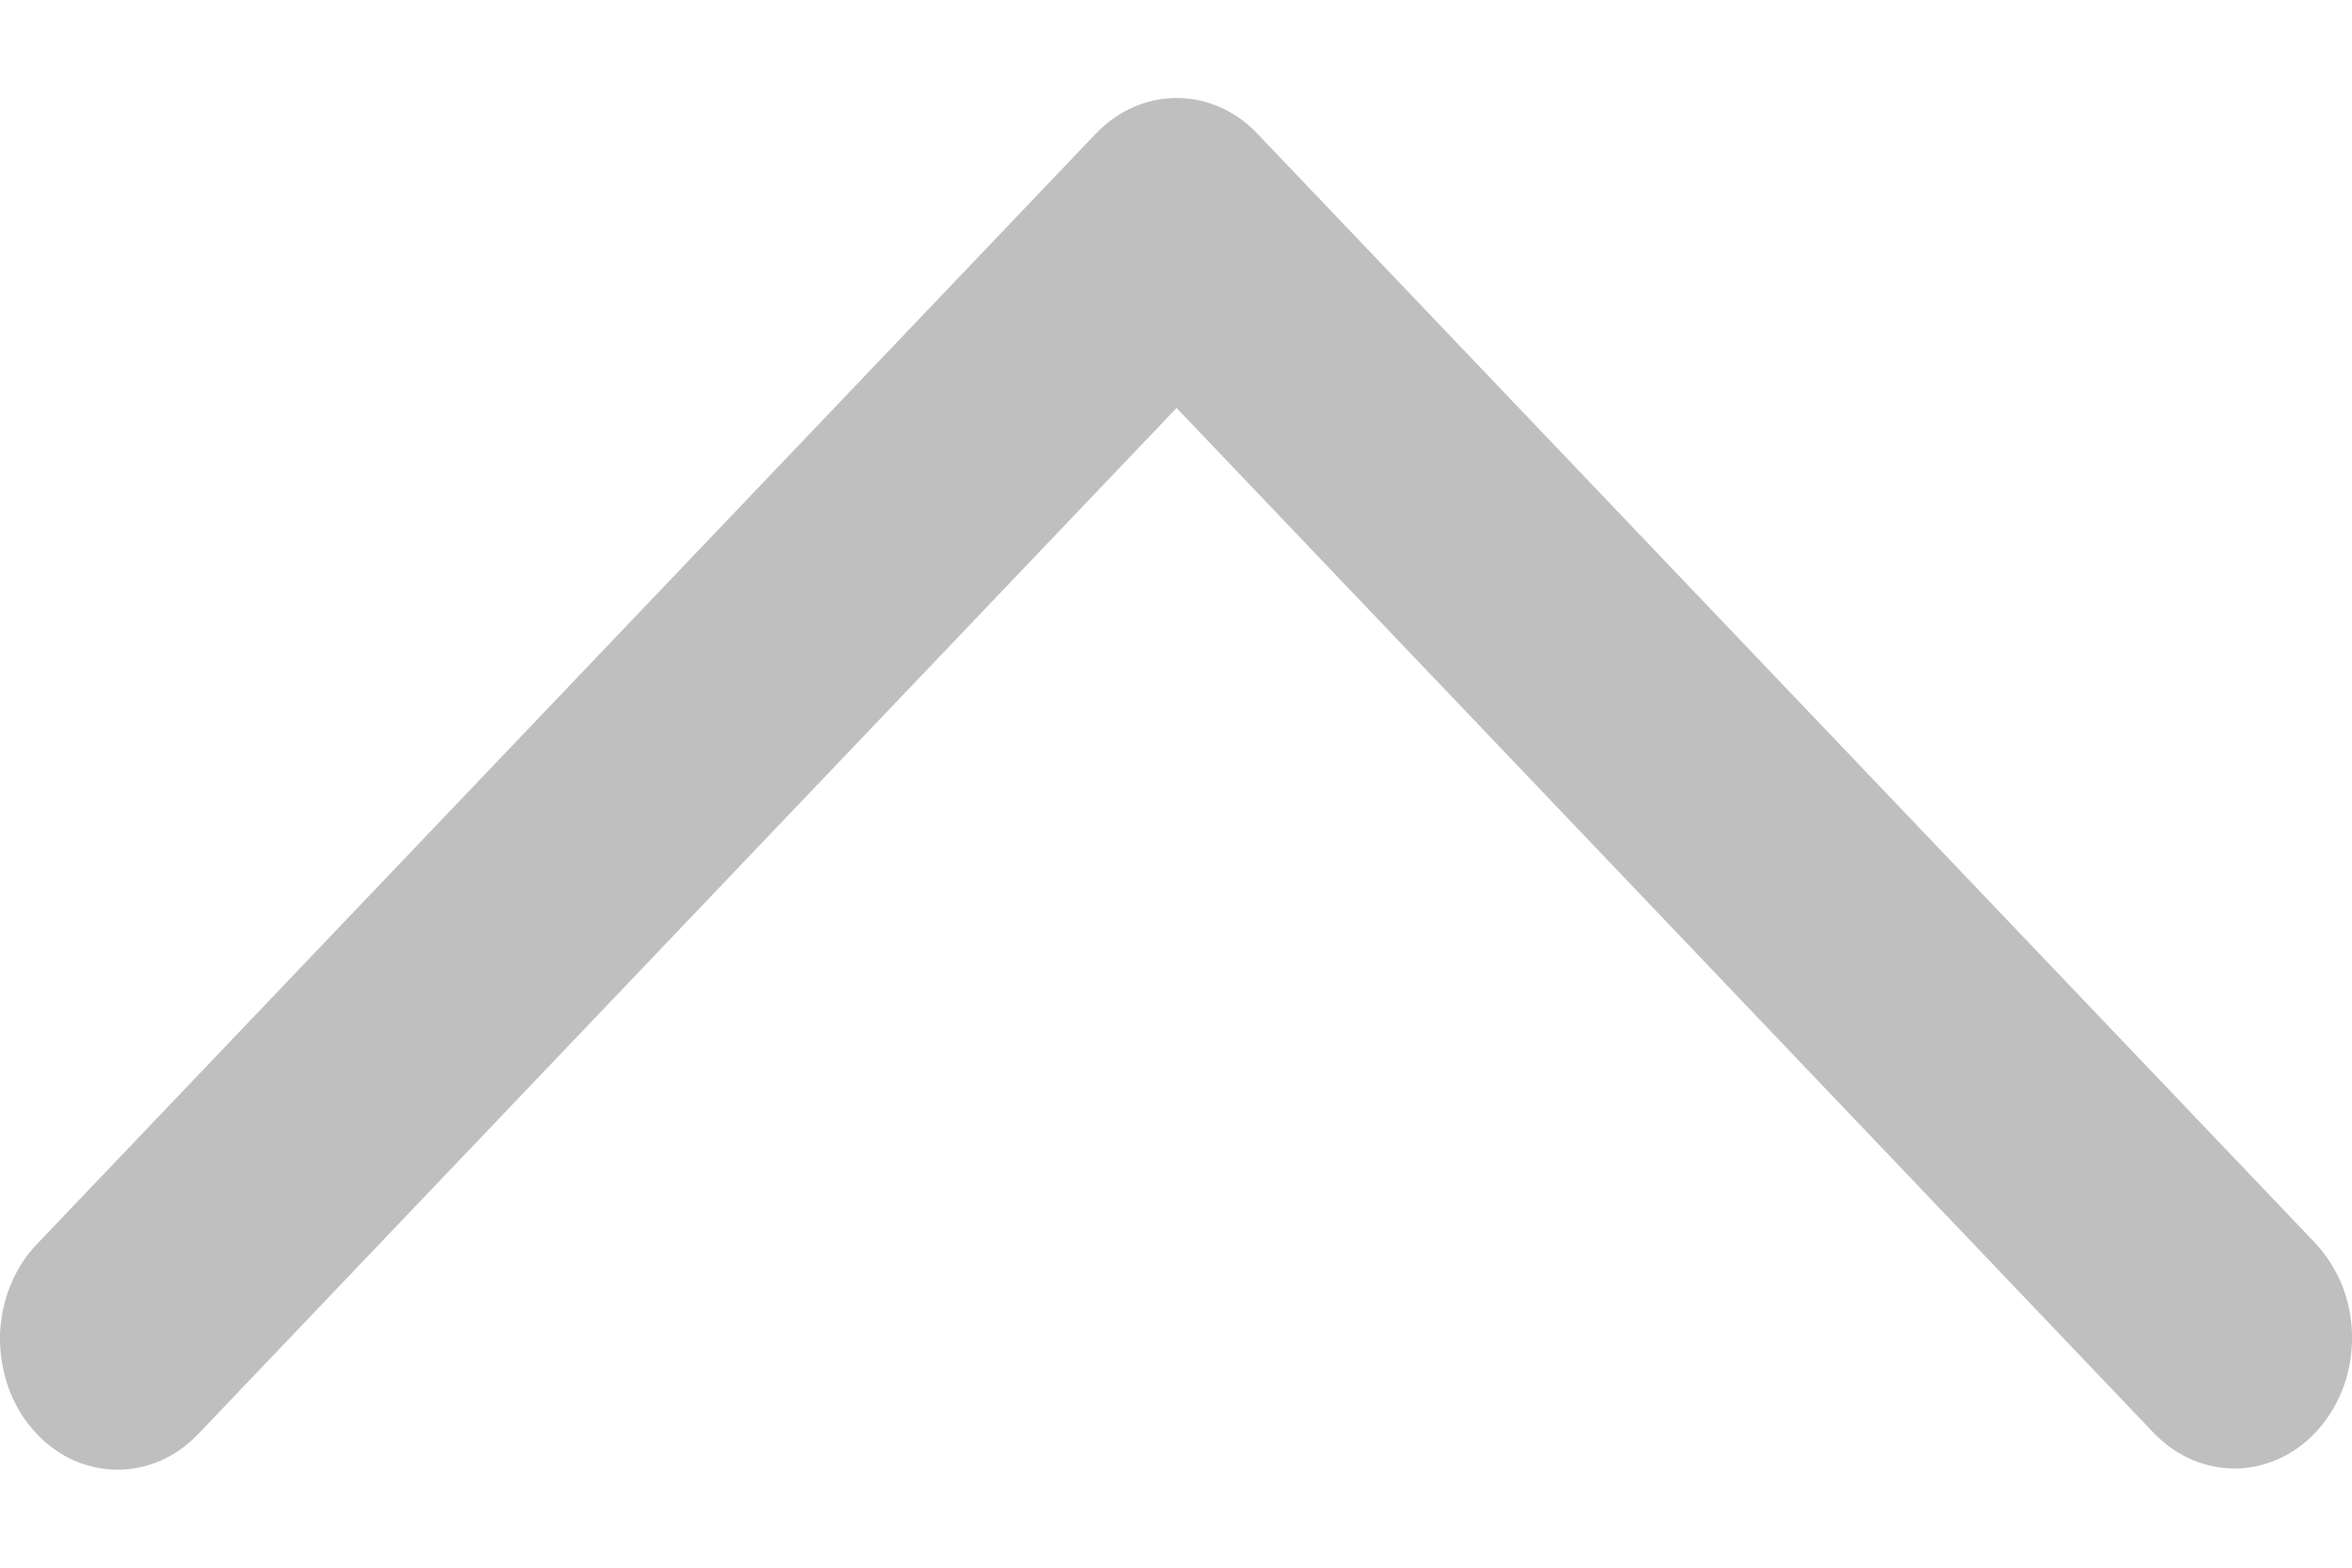 <svg width="12" height="8" viewBox="0 0 12 8" fill="none" xmlns="http://www.w3.org/2000/svg">
<path d="M10.988 7.312C11.046 7.372 11.113 7.419 11.186 7.45C11.26 7.481 11.338 7.496 11.417 7.494C11.496 7.491 11.573 7.471 11.645 7.436C11.717 7.4 11.782 7.349 11.836 7.285C11.89 7.222 11.932 7.147 11.961 7.065C11.989 6.983 12.002 6.896 12 6.809C11.998 6.721 11.98 6.635 11.948 6.555C11.915 6.476 11.869 6.404 11.812 6.343L6.415 0.682C6.304 0.565 6.157 0.5 6.003 0.5C5.85 0.5 5.703 0.565 5.591 0.682L0.194 6.343C0.135 6.403 0.088 6.475 0.055 6.555C0.022 6.635 0.003 6.722 0 6.81C-0.002 6.898 0.011 6.986 0.039 7.069C0.067 7.152 0.109 7.227 0.164 7.291C0.218 7.355 0.284 7.407 0.356 7.443C0.429 7.478 0.507 7.498 0.587 7.5C0.666 7.502 0.745 7.486 0.819 7.454C0.893 7.422 0.96 7.373 1.017 7.312L6.003 2.082L10.988 7.312Z" fill="#BFBFBF"/>
</svg>
